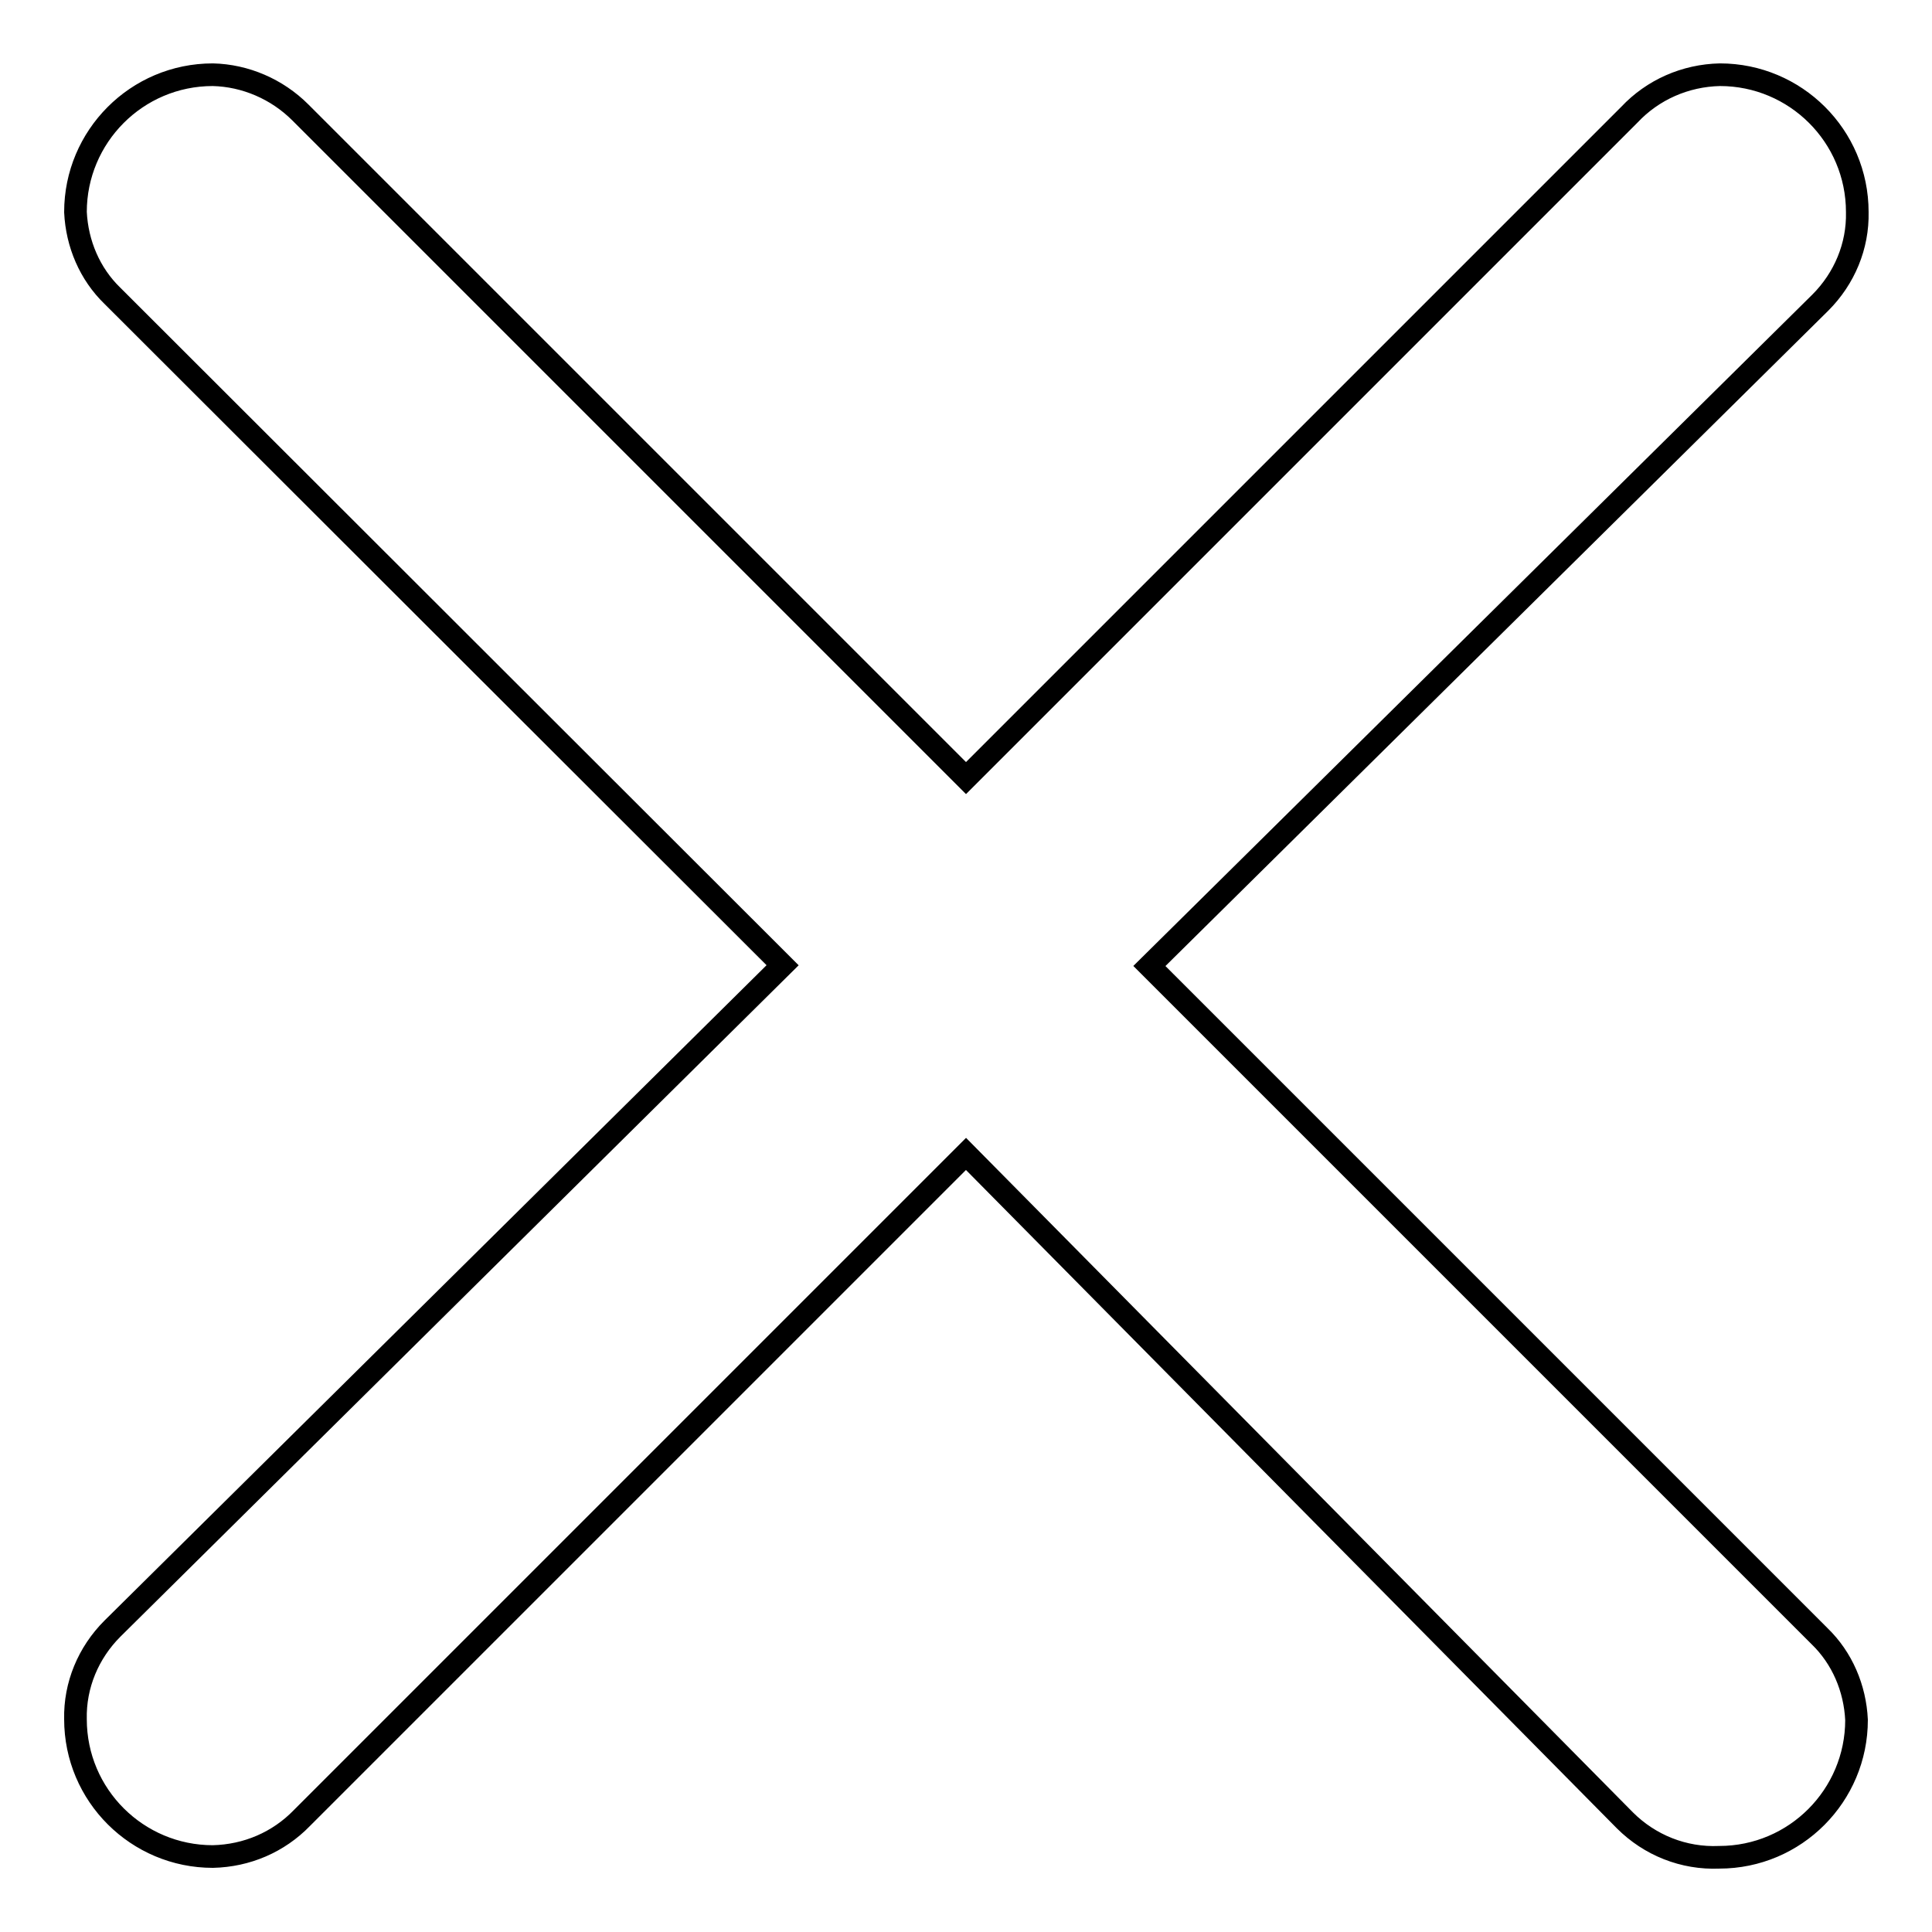 <?xml version="1.0" encoding="utf-8"?>
<!-- Svg Vector Icons : http://www.onlinewebfonts.com/icon -->
<!DOCTYPE svg PUBLIC "-//W3C//DTD SVG 1.1//EN" "http://www.w3.org/Graphics/SVG/1.1/DTD/svg11.dtd">
<svg version="1.1" xmlns="http://www.w3.org/2000/svg" xmlns:xlink="http://www.w3.org/1999/xlink" x="0px" y="0px" viewBox="0 0 256 256" enable-background="new 0 0 256 256" xml:space="preserve">
<g> <path stroke-width="3" fill-opacity="0" stroke="#000000"  d="M39.8,14.9l88.2,88.2l87.9-87.9c3.1-3.3,7.4-5.2,12-5.3c10,0,18.2,8.1,18.2,18.2c0.1,4.5-1.7,8.8-4.9,12 L152.3,128l88.8,88.8c3,2.9,4.7,6.9,4.9,11.1c0,10-8.1,18.2-18.2,18.2c-4.7,0.2-9.2-1.6-12.5-4.9L128,152.9l-88,88 c-3.1,3.2-7.3,5-11.8,5.1c-10,0-18.2-8.1-18.2-18.2c-0.1-4.5,1.7-8.8,4.9-12l88.8-87.9L14.9,39.2c-3-2.9-4.7-6.9-4.9-11.1 c0-10,8.1-18.2,18.2-18.2C32.5,10,36.7,11.8,39.8,14.9z"/></g>
</svg>